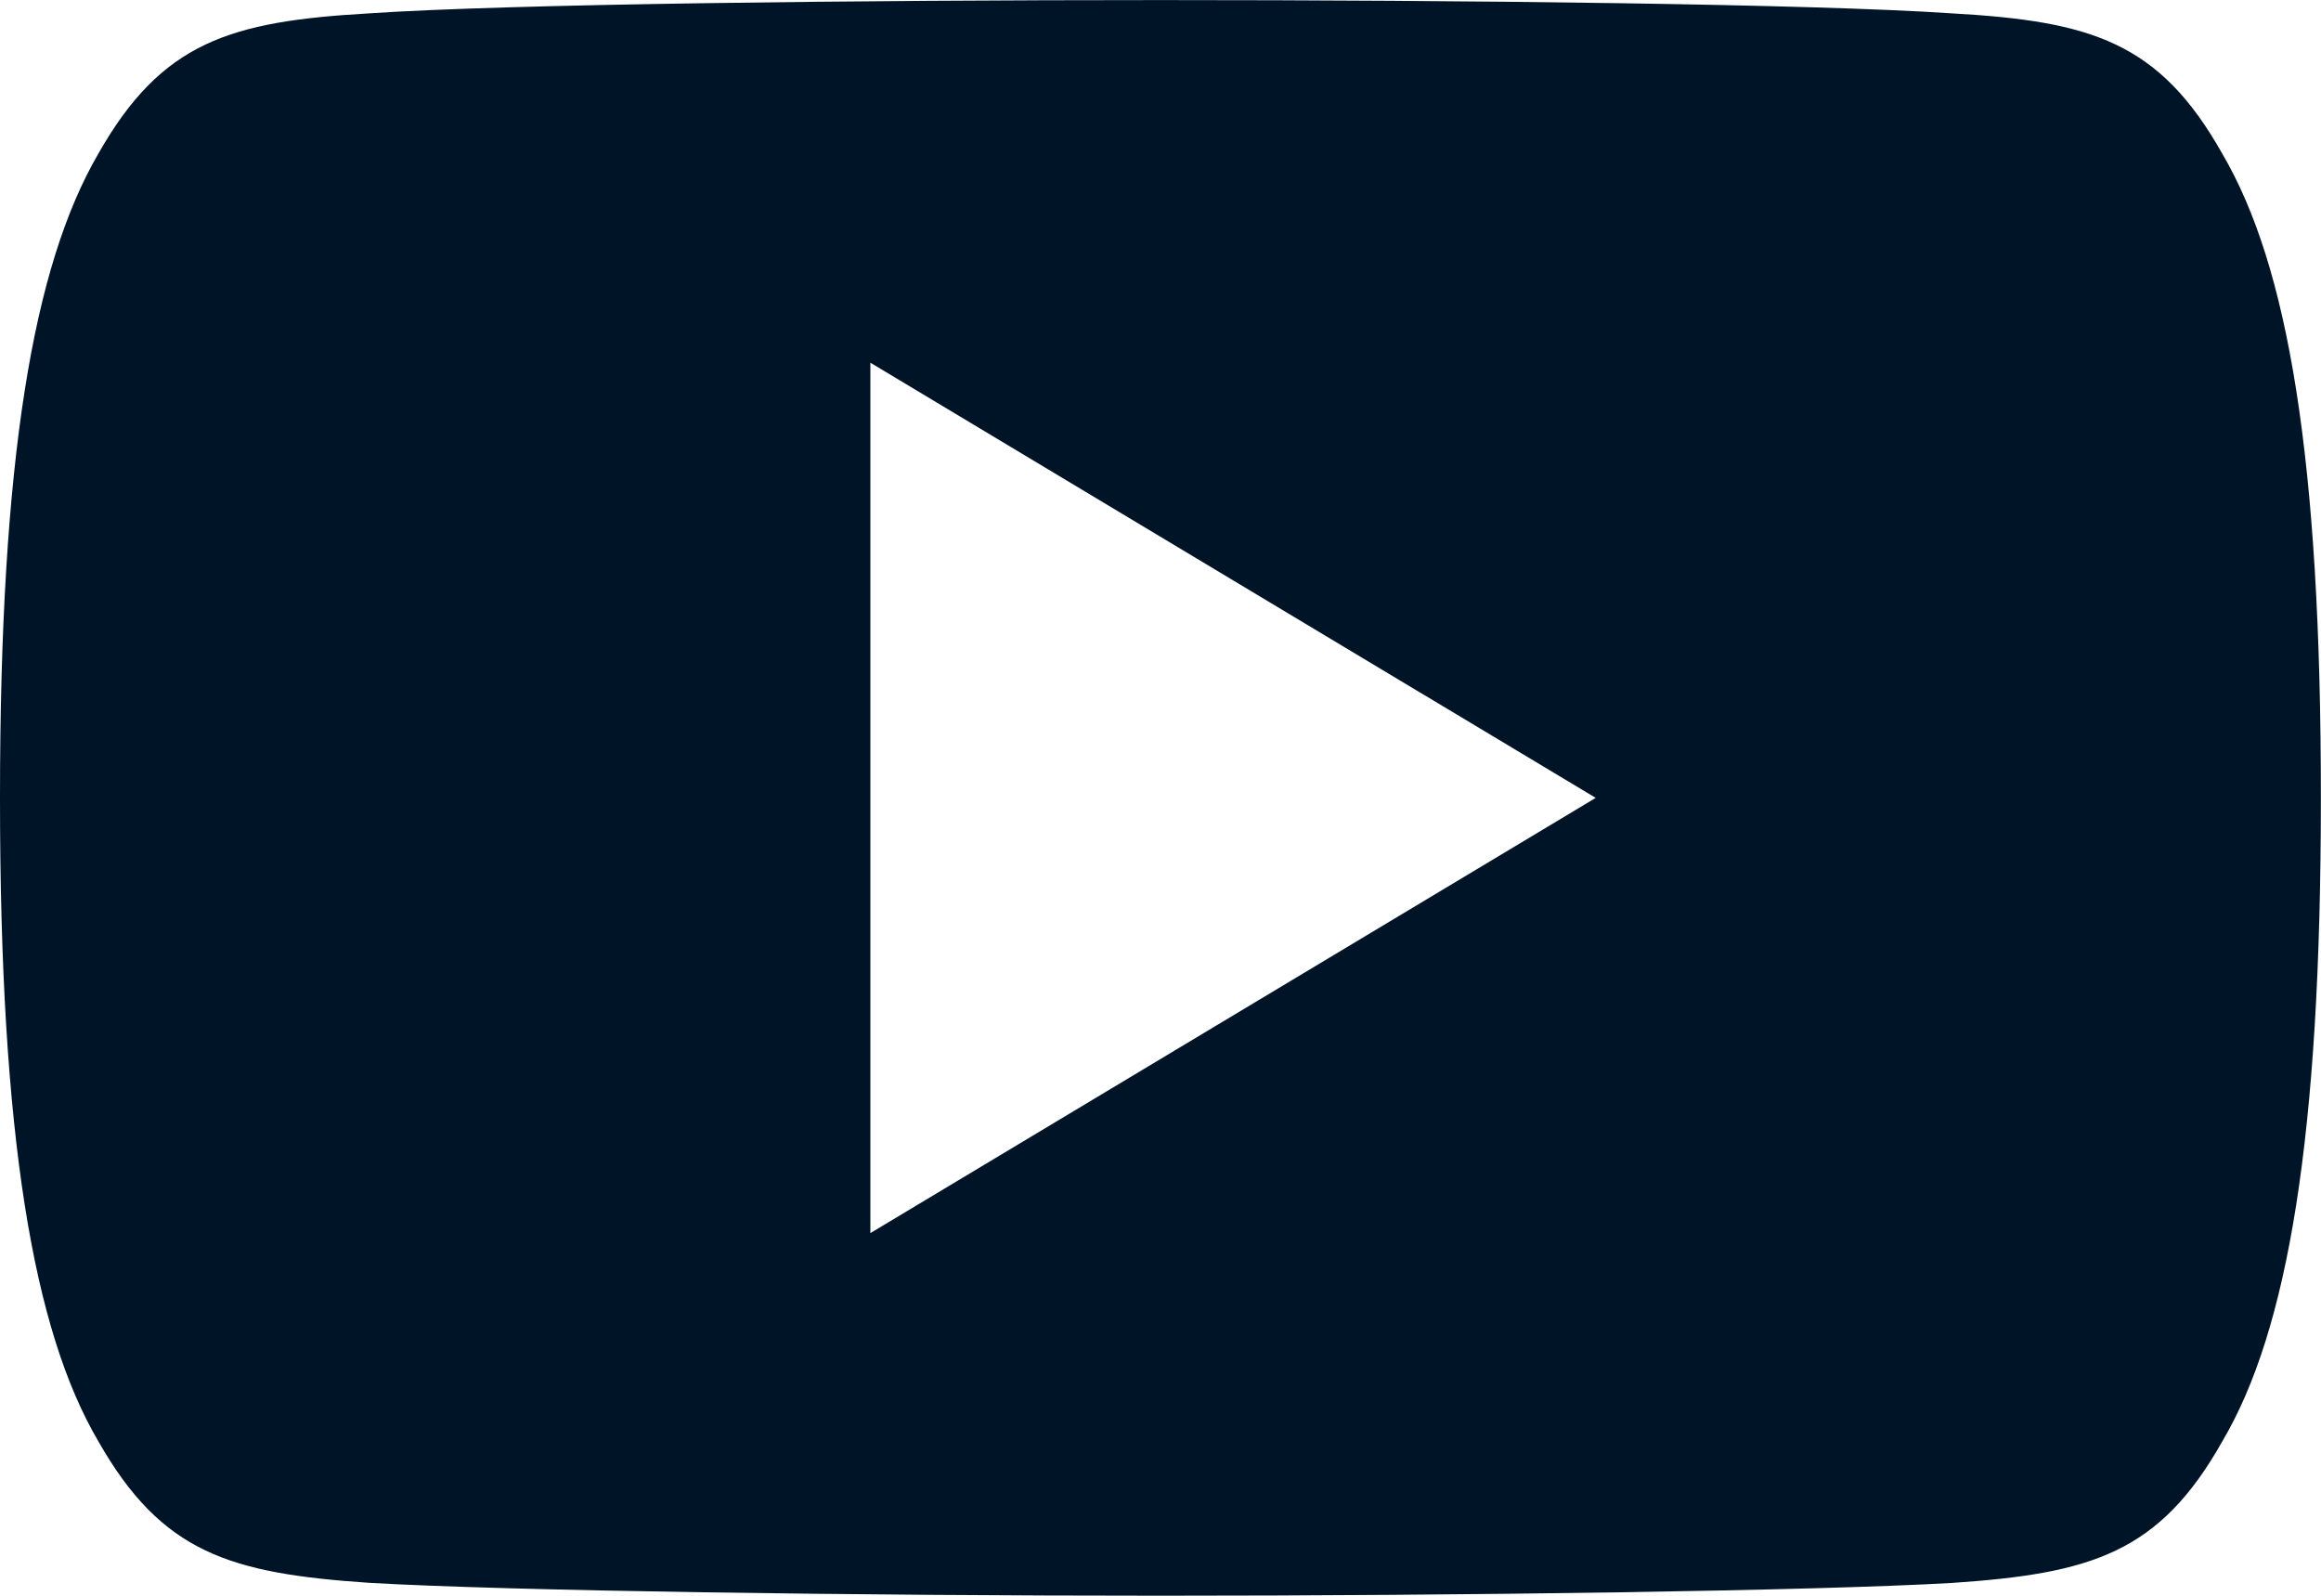 <svg xmlns="http://www.w3.org/2000/svg" width="34.909" height="24" viewBox="0 0 34.909 24">
  <g id="youtube" transform="translate(0 -80)">
    <g id="Grupo_2058" data-name="Grupo 2058" transform="translate(0 80)">
      <path id="Caminho_2030" data-name="Caminho 2030" d="M33.425,82.313c-.947-1.684-1.975-1.994-4.067-2.112-2.09-.142-7.346-.2-11.9-.2s-9.82.059-11.908.2c-2.088.12-3.118.428-4.073,2.114C.5,83.995,0,86.892,0,91.993v.017c0,5.079.5,8,1.477,9.663.956,1.684,1.983,1.99,4.071,2.132,2.09.122,7.348.194,11.911.194s9.809-.072,11.9-.192c2.092-.142,3.12-.447,4.067-2.132.984-1.665,1.481-4.584,1.481-9.663V92C34.909,86.892,34.412,83.995,33.425,82.313ZM13.091,98.545V85.455L24,92Z" transform="translate(0 -80)" fill="#001427"/>
    </g>
  </g>
</svg>
